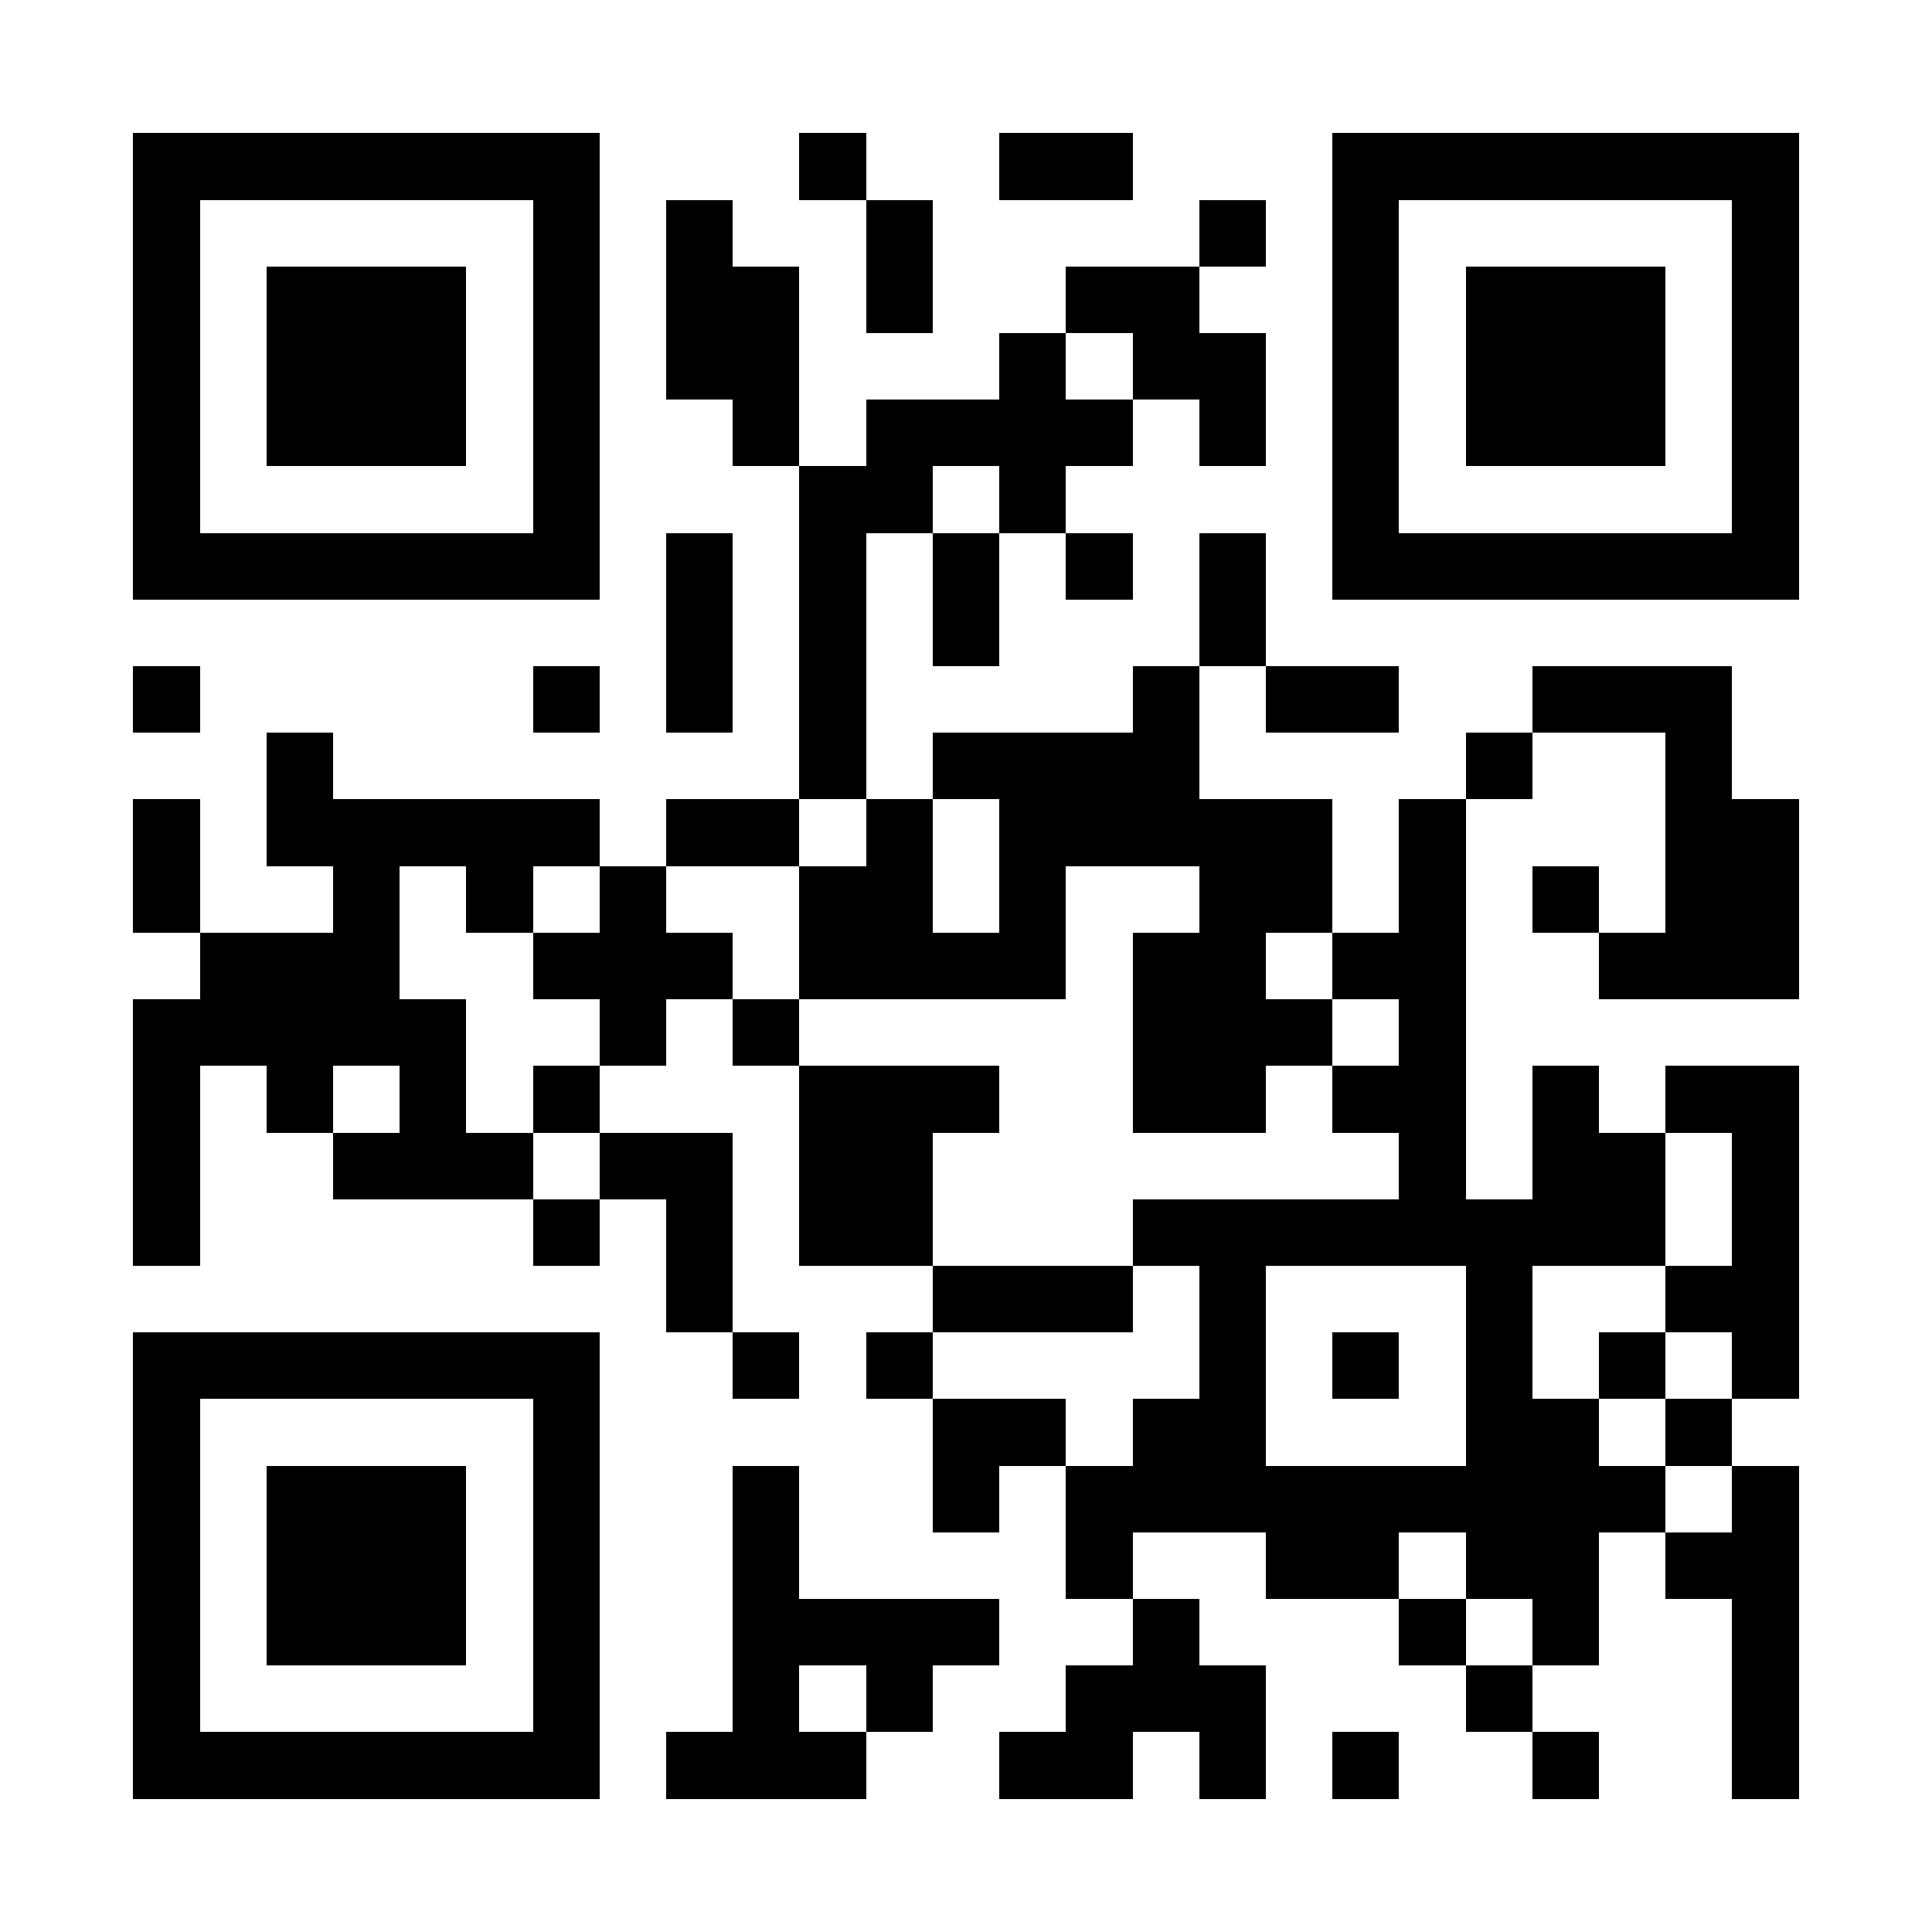 <?xml version="1.0" encoding="UTF-8"?>
<!DOCTYPE svg PUBLIC '-//W3C//DTD SVG 1.0//EN'
          'http://www.w3.org/TR/2001/REC-SVG-20010904/DTD/svg10.dtd'>
<svg fill="#fff" height="29" shape-rendering="crispEdges" style="fill: #fff;" viewBox="0 0 29 29" width="29" xmlns="http://www.w3.org/2000/svg" xmlns:xlink="http://www.w3.org/1999/xlink"
><path d="M0 0h29v29H0z"
  /><path d="M2 2.5h7m3 0h1m2 0h2m3 0h7M2 3.5h1m5 0h1m1 0h1m2 0h1m4 0h1m1 0h1m5 0h1M2 4.5h1m1 0h3m1 0h1m1 0h2m1 0h1m2 0h2m2 0h1m1 0h3m1 0h1M2 5.5h1m1 0h3m1 0h1m1 0h2m3 0h1m1 0h2m1 0h1m1 0h3m1 0h1M2 6.5h1m1 0h3m1 0h1m2 0h1m1 0h4m1 0h1m1 0h1m1 0h3m1 0h1M2 7.5h1m5 0h1m3 0h2m1 0h1m4 0h1m5 0h1M2 8.5h7m1 0h1m1 0h1m1 0h1m1 0h1m1 0h1m1 0h7M10 9.5h1m1 0h1m1 0h1m3 0h1M2 10.5h1m5 0h1m1 0h1m1 0h1m4 0h1m1 0h2m2 0h3M4 11.5h1m7 0h1m1 0h4m4 0h1m2 0h1M2 12.5h1m1 0h5m1 0h2m1 0h1m1 0h5m1 0h1m3 0h2M2 13.5h1m2 0h1m1 0h1m1 0h1m2 0h2m1 0h1m2 0h2m1 0h1m1 0h1m1 0h2M3 14.5h3m2 0h3m1 0h4m1 0h2m1 0h2m2 0h3M2 15.5h5m2 0h1m1 0h1m5 0h3m1 0h1M2 16.5h1m1 0h1m1 0h1m1 0h1m3 0h3m2 0h2m1 0h2m1 0h1m1 0h2M2 17.5h1m2 0h3m1 0h2m1 0h2m7 0h1m1 0h2m1 0h1M2 18.5h1m5 0h1m1 0h1m1 0h2m3 0h8m1 0h1M10 19.5h1m3 0h3m1 0h1m3 0h1m2 0h2M2 20.5h7m2 0h1m1 0h1m4 0h1m1 0h1m1 0h1m1 0h1m1 0h1M2 21.5h1m5 0h1m5 0h2m1 0h2m3 0h2m1 0h1M2 22.5h1m1 0h3m1 0h1m2 0h1m2 0h1m1 0h9m1 0h1M2 23.5h1m1 0h3m1 0h1m2 0h1m4 0h1m2 0h2m1 0h2m1 0h2M2 24.5h1m1 0h3m1 0h1m2 0h4m2 0h1m3 0h1m1 0h1m2 0h1M2 25.5h1m5 0h1m2 0h1m1 0h1m2 0h3m3 0h1m3 0h1M2 26.5h7m1 0h3m2 0h2m1 0h1m1 0h1m2 0h1m2 0h1" stroke="#000"
/></svg
>
